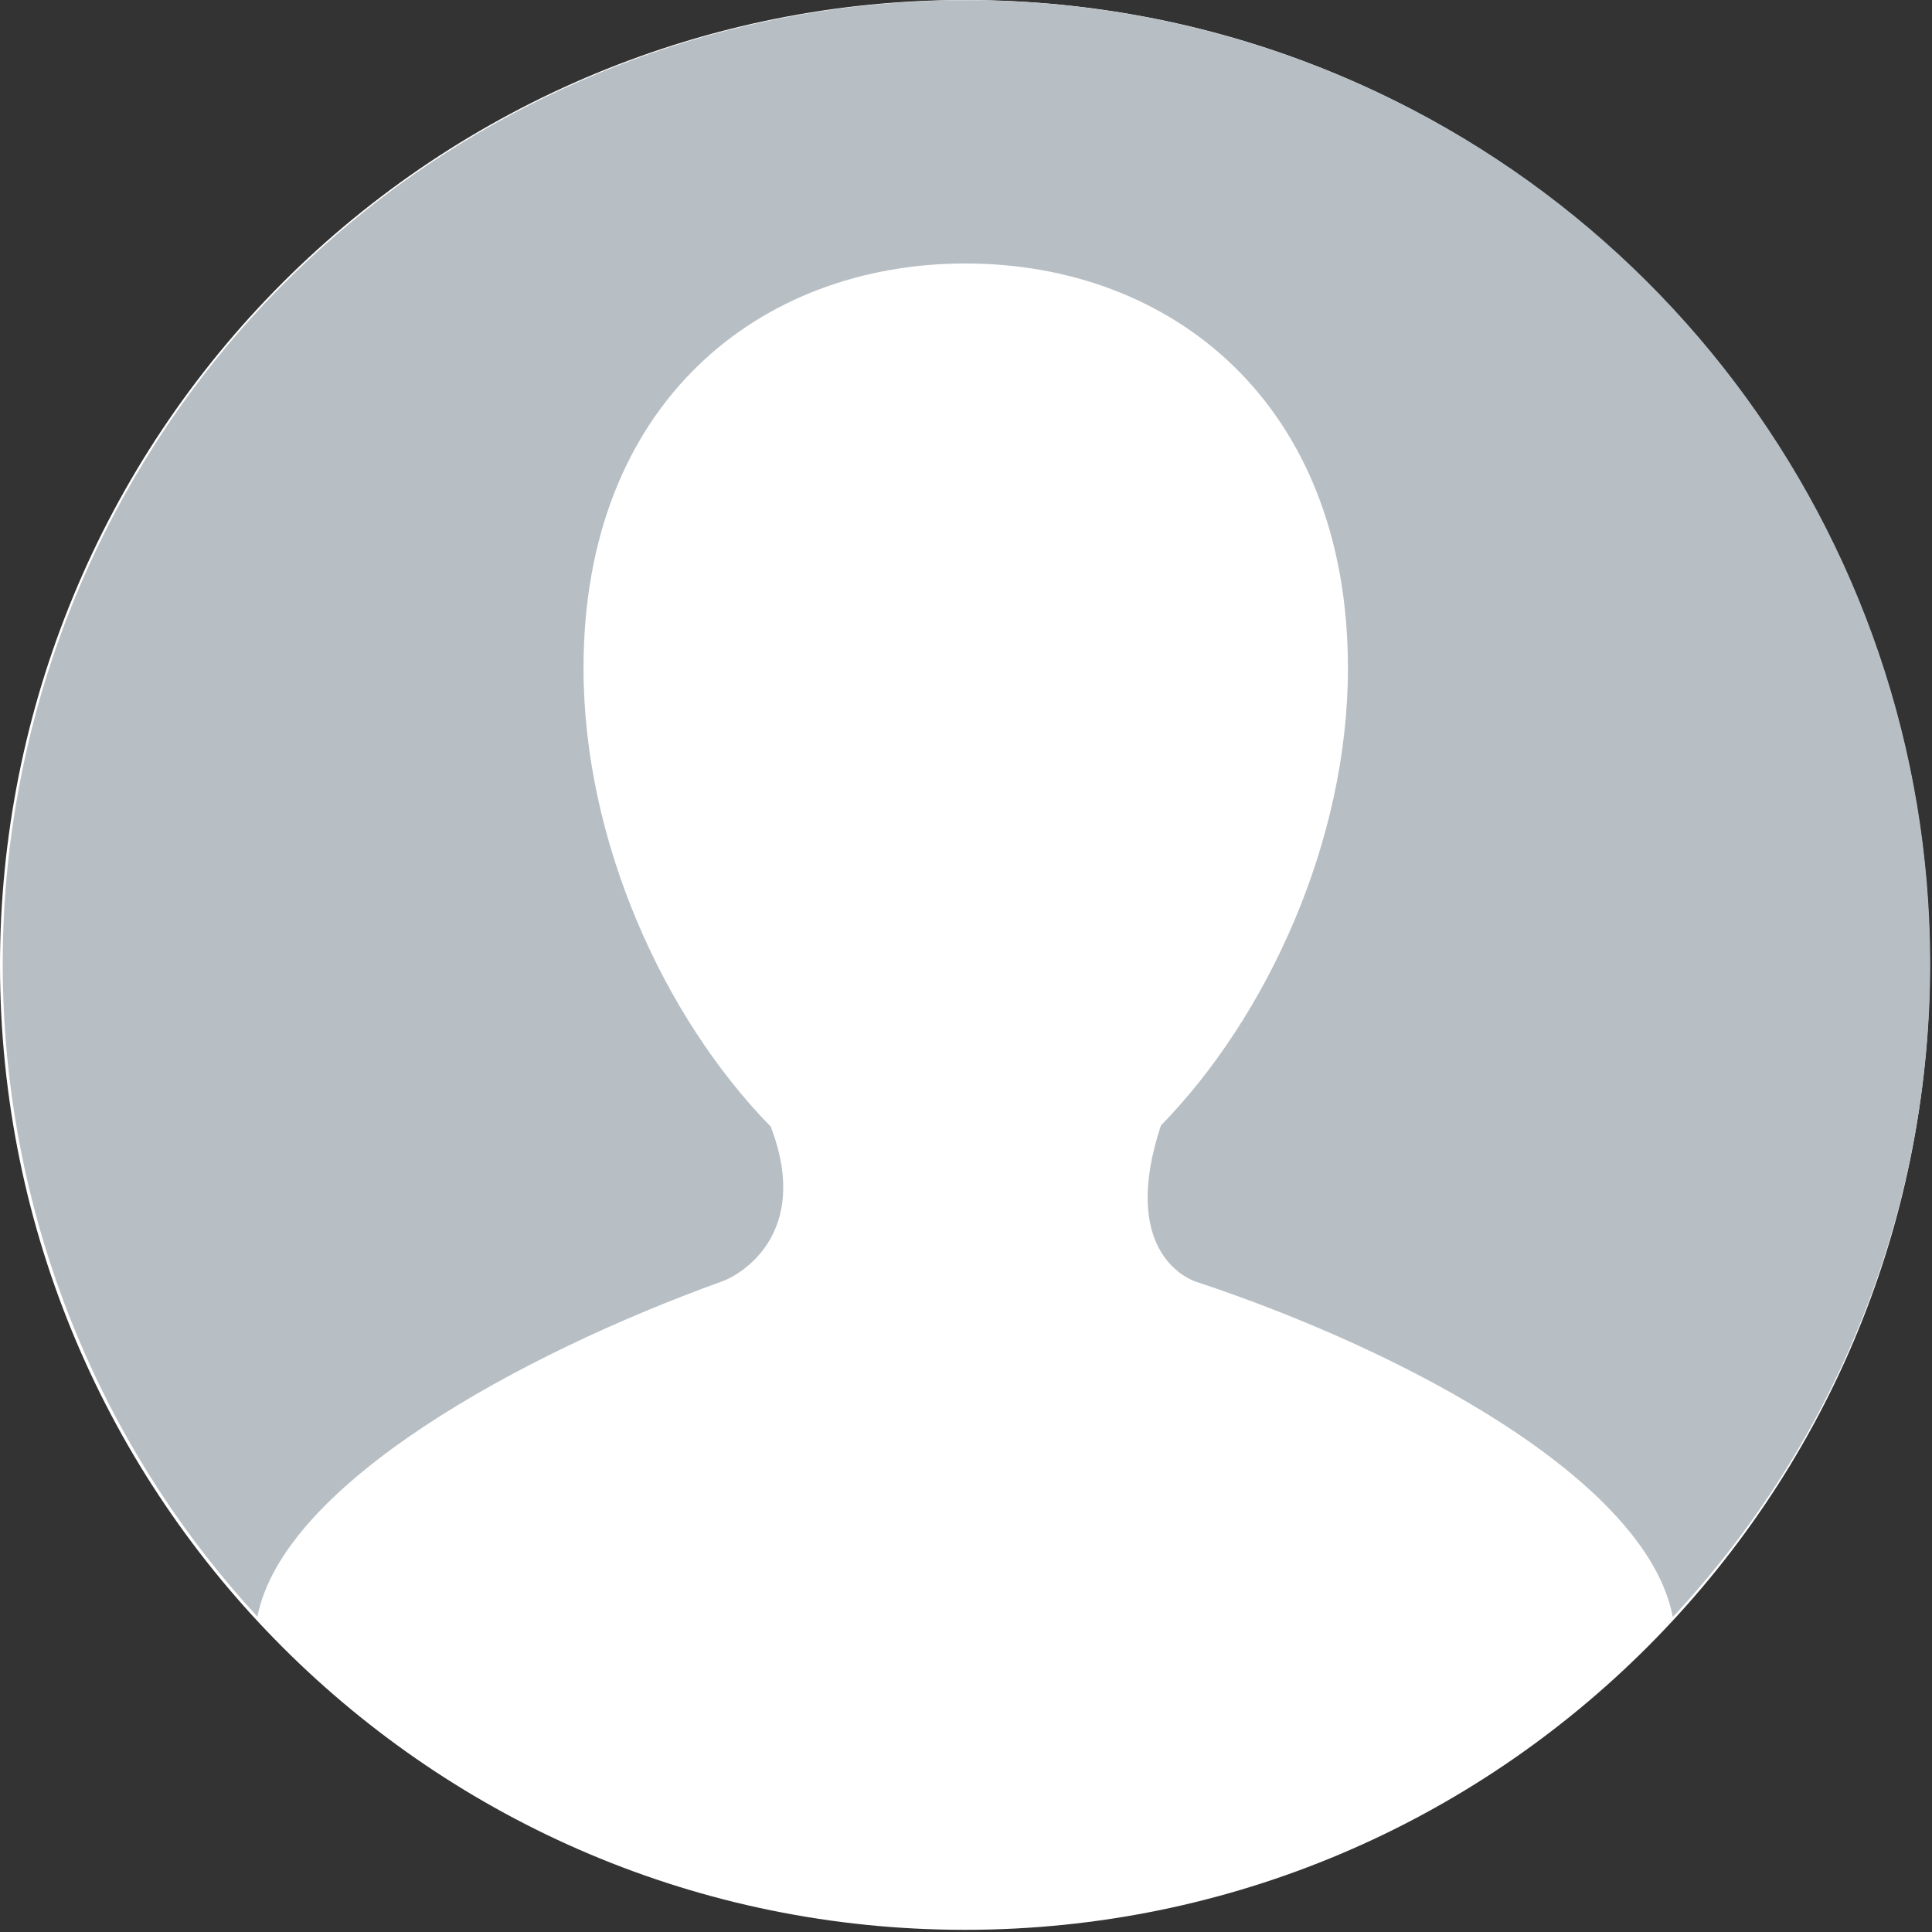<?xml version="1.0" encoding="UTF-8"?>
<svg width="32px" height="32px" viewBox="0 0 32 32" version="1.1" xmlns="http://www.w3.org/2000/svg" xmlns:xlink="http://www.w3.org/1999/xlink">
    <rect x="0" y="0" width="32" height="32" fill="#333333" stroke="none"/>
    <!-- Generator: Sketch 59.1 (86144) - https://sketch.com -->
    <title>头像/32px/默认头像</title>
    <desc>Created with Sketch.</desc>
    <g id="页面-1" stroke="none" stroke-width="1" fill="none" fill-rule="evenodd">
        <g id="0切图" transform="translate(-111, -569)">
            <g id="头像/32px/默认头像" transform="translate(111, 569)">
                <g id="头像">
                    <rect id="矩形" fill="#000000" fill-rule="nonzero" opacity="0" x="0" y="0" width="31.969" height="31.969"></rect>
                    <path d="M-1.17510584e-08,15.987 C0.003,24.813 7.159,31.966 15.985,31.964 C24.811,31.962 31.965,24.806 31.964,15.98 C31.963,7.154 24.808,-5.68434189e-14 15.982,-5.68434189e-14 C11.743,0 7.677,1.685 4.68,4.683 C1.683,7.681 -0.001,11.747 -1.17510584e-08,15.987 L-1.17510584e-08,15.987 Z" id="路径" fill="#FFFFFF" fill-rule="nonzero"></path>
                    <path d="M27.707,26.783 C27.279,24.541 23.34,22.398 19.803,21.227 C19.63,21.169 18.554,20.686 19.228,18.642 C20.99,16.837 22.326,13.93 22.326,11.068 C22.326,6.672 19.397,4.364 15.992,4.364 C12.587,4.364 9.665,6.669 9.665,11.068 C9.665,13.94 11.001,16.858 12.766,18.66 C13.455,20.462 12.225,21.133 11.965,21.222 C8.602,22.435 4.694,24.586 4.263,26.778 C-0.574,21.524 -1.332,13.696 2.407,7.611 C6.146,1.526 13.471,-1.336 20.344,0.605 C27.218,2.545 31.966,8.815 31.97,15.956 C31.973,19.975 30.449,23.845 27.707,26.783" id="路径" fill="#B7BFC5" fill-rule="nonzero"></path>
                </g>
            </g>
        </g>
    </g>
</svg>